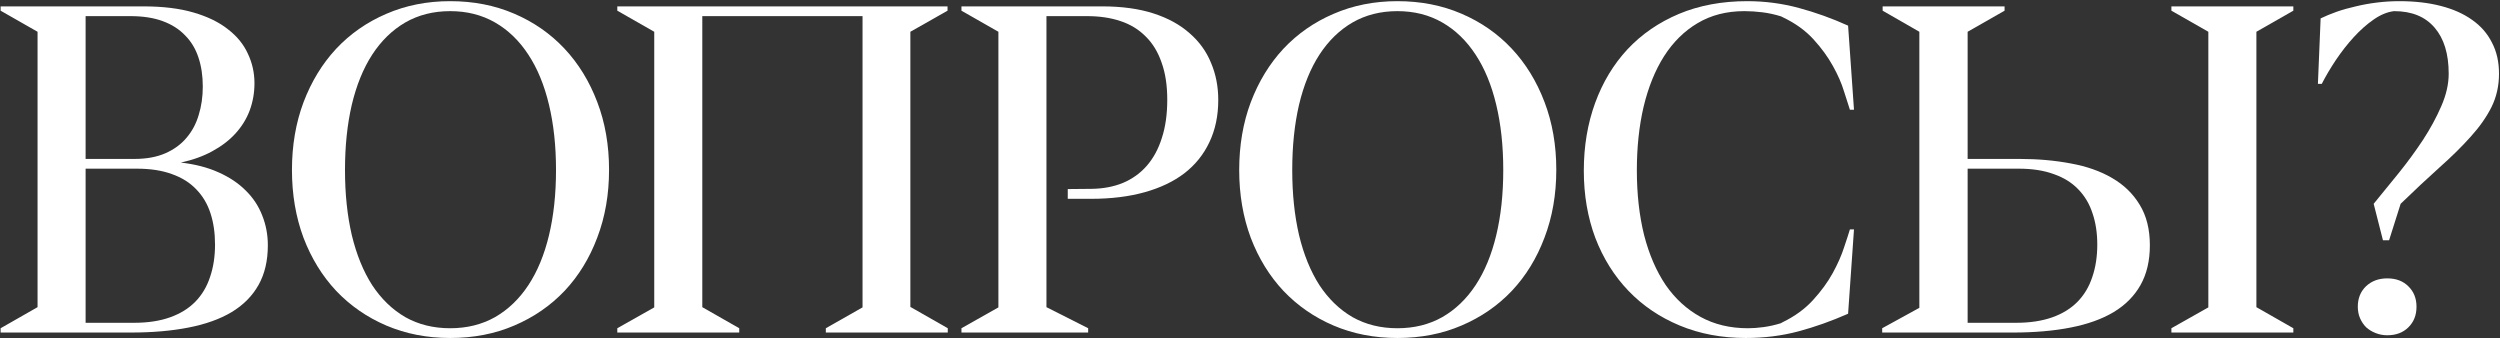 <?xml version="1.0" encoding="UTF-8"?> <svg xmlns="http://www.w3.org/2000/svg" width="842" height="114" viewBox="0 0 842 114" fill="none"><rect x="0" y="0" width="842" height="114" fill="#333333" stroke="none"/> <path d="M72.422 82.381C72.422 86.402 71.862 90.04 70.743 93.297C69.674 96.555 68.02 99.328 65.781 101.618C63.542 103.909 60.692 105.664 57.231 106.886C53.821 108.107 49.775 108.718 45.093 108.718H28.833V56.808H46.086C50.666 56.808 54.61 57.418 57.918 58.64C61.226 59.81 63.949 61.515 66.086 63.755C68.275 65.994 69.878 68.691 70.895 71.846C71.913 74.951 72.422 78.462 72.422 82.381ZM28.833 5.432H43.948C48.121 5.432 51.734 5.992 54.788 7.111C57.842 8.231 60.361 9.834 62.346 11.921C64.381 13.956 65.883 16.45 66.85 19.402C67.817 22.303 68.3 25.56 68.3 29.173C68.3 32.583 67.842 35.764 66.926 38.715C66.061 41.667 64.687 44.237 62.804 46.426C60.971 48.614 58.605 50.344 55.704 51.617C52.803 52.889 49.343 53.525 45.322 53.525H28.833V5.432ZM60.895 54.747C64.916 53.881 68.453 52.609 71.506 50.93C74.611 49.25 77.206 47.265 79.293 44.975C81.43 42.634 83.033 40.039 84.102 37.189C85.171 34.288 85.705 31.234 85.705 28.028C85.705 24.517 84.967 21.209 83.491 18.104C82.066 14.949 79.827 12.201 76.774 9.86C73.771 7.468 69.903 5.585 65.17 4.21C60.488 2.836 54.864 2.149 48.299 2.149H0.206V3.6L12.649 10.699V103.451L0.206 110.55V112H44.024C51.302 112 57.791 111.441 63.491 110.321C69.242 109.201 74.076 107.471 77.995 105.13C81.965 102.738 84.993 99.684 87.079 95.969C89.166 92.254 90.209 87.801 90.209 82.61C90.209 79.048 89.573 75.689 88.301 72.533C87.079 69.378 85.222 66.579 82.728 64.136C80.285 61.693 77.232 59.658 73.567 58.029C69.954 56.401 65.73 55.306 60.895 54.747Z" fill="white"></path> <path d="M151.615 0.394C143.829 0.394 136.653 1.819 130.088 4.669C123.574 7.468 117.95 11.386 113.217 16.425C108.535 21.463 104.871 27.468 102.224 34.441C99.629 41.362 98.331 48.97 98.331 57.266C98.331 65.51 99.629 73.119 102.224 80.091C104.871 87.012 108.535 92.967 113.217 97.954C117.95 102.942 123.574 106.835 130.088 109.634C136.653 112.433 143.829 113.833 151.615 113.833C159.504 113.833 166.705 112.433 173.219 109.634C179.784 106.835 185.433 102.942 190.166 97.954C194.899 92.916 198.563 86.936 201.159 80.015C203.805 73.093 205.129 65.485 205.129 57.189C205.129 48.894 203.805 41.285 201.159 34.364C198.513 27.392 194.823 21.387 190.09 16.348C185.357 11.31 179.708 7.391 173.143 4.592C166.628 1.793 159.453 0.394 151.615 0.394ZM116.194 57.266C116.194 49.174 116.958 41.845 118.484 35.28C120.062 28.664 122.352 23.041 125.355 18.409C128.408 13.727 132.123 10.114 136.5 7.569C140.928 5.025 145.966 3.752 151.615 3.752C157.264 3.752 162.303 5.025 166.73 7.569C171.158 10.114 174.898 13.727 177.952 18.409C181.006 23.041 183.321 28.664 184.899 35.28C186.476 41.845 187.265 49.174 187.265 57.266C187.265 65.358 186.476 72.686 184.899 79.251C183.321 85.816 181.006 91.415 177.952 96.046C174.898 100.677 171.158 104.265 166.73 106.809C162.303 109.303 157.264 110.55 151.615 110.55C145.966 110.55 140.928 109.303 136.5 106.809C132.123 104.265 128.408 100.677 125.355 96.046C122.352 91.364 120.062 85.74 118.484 79.175C116.958 72.61 116.194 65.307 116.194 57.266Z" fill="white"></path> <path d="M207.907 2.149V3.6L220.35 10.699V103.527L207.907 110.55V112H248.977V110.55L236.534 103.451V5.432H290.505V103.527L278.138 110.55V112H319.208V110.55L306.765 103.451H306.612V10.699L319.132 3.6V2.149H207.907Z" fill="white"></path> <path d="M359.621 63.678V66.961H367.484C374.202 66.961 380.207 66.223 385.5 64.747C390.793 63.271 395.271 61.133 398.936 58.334C402.6 55.484 405.399 51.998 407.333 47.876C409.318 43.703 410.31 38.97 410.31 33.677C410.31 29.148 409.496 24.974 407.867 21.158C406.289 17.29 403.872 13.956 400.615 11.157C397.409 8.307 393.363 6.093 388.477 4.516C383.591 2.938 377.841 2.149 371.225 2.149H323.818V3.6L336.262 10.699V103.527L323.818 110.55V112H366.492V110.55L352.445 103.451V5.432H366.11C370.334 5.432 374.1 5.992 377.408 7.111C380.767 8.231 383.591 9.961 385.882 12.302C388.223 14.592 390.004 17.519 391.225 21.081C392.498 24.593 393.134 28.766 393.134 33.601C393.134 38.486 392.523 42.787 391.302 46.502C390.131 50.217 388.426 53.347 386.187 55.892C383.999 58.385 381.327 60.294 378.171 61.617C375.067 62.889 371.555 63.551 367.637 63.602L359.621 63.678Z" fill="white"></path> <path d="M470.647 0.394C462.861 0.394 455.685 1.819 449.12 4.669C442.606 7.468 436.982 11.386 432.249 16.425C427.567 21.463 423.903 27.468 421.256 34.441C418.661 41.362 417.363 48.97 417.363 57.266C417.363 65.51 418.661 73.119 421.256 80.091C423.903 87.012 427.567 92.967 432.249 97.954C436.982 102.942 442.606 106.835 449.12 109.634C455.685 112.433 462.861 113.833 470.647 113.833C478.536 113.833 485.737 112.433 492.251 109.634C498.816 106.835 504.465 102.942 509.198 97.954C513.931 92.916 517.596 86.936 520.191 80.015C522.837 73.093 524.161 65.485 524.161 57.189C524.161 48.894 522.837 41.285 520.191 34.364C517.545 27.392 513.855 21.387 509.122 16.348C504.389 11.31 498.74 7.391 492.175 4.592C485.661 1.793 478.485 0.394 470.647 0.394ZM435.226 57.266C435.226 49.174 435.99 41.845 437.516 35.28C439.094 28.664 441.384 23.041 444.387 18.409C447.44 13.727 451.156 10.114 455.532 7.569C459.96 5.025 464.998 3.752 470.647 3.752C476.296 3.752 481.335 5.025 485.762 7.569C490.19 10.114 493.931 13.727 496.984 18.409C500.038 23.041 502.353 28.664 503.931 35.28C505.509 41.845 506.297 49.174 506.297 57.266C506.297 65.358 505.509 72.686 503.931 79.251C502.353 85.816 500.038 91.415 496.984 96.046C493.931 100.677 490.19 104.265 485.762 106.809C481.335 109.303 476.296 110.55 470.647 110.55C464.998 110.55 459.96 109.303 455.532 106.809C451.156 104.265 447.44 100.677 444.387 96.046C441.384 91.364 439.094 85.74 437.516 79.175C435.99 72.61 435.226 65.307 435.226 57.266Z" fill="white"></path> <path d="M622.438 8.638C617.044 6.195 611.522 4.21 605.873 2.684C600.224 1.157 594.422 0.394 588.468 0.394C579.969 0.394 572.309 1.819 565.49 4.669C558.721 7.518 552.945 11.488 548.161 16.577C543.428 21.666 539.789 27.697 537.245 34.669C534.7 41.642 533.428 49.25 533.428 57.495C533.428 65.688 534.725 73.246 537.321 80.167C539.967 87.038 543.682 92.967 548.466 97.954C553.25 102.942 559.001 106.835 565.719 109.634C572.437 112.433 579.867 113.833 588.01 113.833C594.218 113.833 600.097 113.095 605.644 111.619C611.191 110.143 616.789 108.158 622.438 105.664L624.423 77.266H623.049C622.642 78.641 621.98 80.676 621.064 83.374C620.199 86.071 618.927 88.946 617.247 92C615.568 95.053 613.354 98.081 610.606 101.084C607.908 104.036 604.524 106.504 600.453 108.489L599.766 108.871C597.781 109.481 595.847 109.914 593.964 110.168C592.132 110.423 590.376 110.55 588.697 110.55C582.691 110.55 577.373 109.278 572.742 106.733C568.111 104.188 564.192 100.601 560.986 95.969C557.83 91.287 555.413 85.689 553.734 79.175C552.105 72.61 551.291 65.332 551.291 57.342C551.291 49.556 552.054 42.405 553.581 35.891C555.159 29.326 557.449 23.677 560.451 18.944C563.505 14.16 567.271 10.445 571.75 7.798C576.279 5.101 581.521 3.752 587.475 3.752C589.46 3.752 591.47 3.88 593.506 4.134C595.593 4.389 597.705 4.847 599.842 5.508L600.453 5.814C604.626 7.798 608.061 10.267 610.758 13.218C613.456 16.17 615.644 19.173 617.324 22.226C619.003 25.229 620.25 28.079 621.064 30.776C621.929 33.423 622.591 35.484 623.049 36.96H624.423L622.438 8.638Z" fill="white"></path> <path d="M706.364 82.381C706.364 86.402 705.804 90.04 704.685 93.297C703.616 96.555 701.962 99.328 699.723 101.618C697.483 103.909 694.634 105.664 691.173 106.886C687.712 108.107 683.641 108.718 678.959 108.718H662.699V56.808H679.875C684.455 56.808 688.399 57.418 691.707 58.64C695.066 59.81 697.814 61.515 699.952 63.755C702.14 65.994 703.743 68.691 704.761 71.846C705.83 74.951 706.364 78.462 706.364 82.381ZM662.699 10.699L675.142 3.6V2.149H634.072V3.6L646.438 10.699V103.68L633.919 110.55V112H677.89C685.168 112 691.656 111.441 697.356 110.321C703.107 109.201 707.942 107.471 711.861 105.13C715.83 102.738 718.858 99.684 720.945 95.969C723.031 92.254 724.075 87.801 724.075 82.61C724.075 77.216 722.93 72.661 720.639 68.945C718.4 65.23 715.296 62.228 711.326 59.938C707.407 57.647 702.776 56.019 697.433 55.052C692.089 54.034 686.313 53.525 680.104 53.525H662.699V10.699ZM731.327 110.55V112H772.397V110.55L759.954 103.451V10.699L772.397 3.6V2.149H731.327V3.6L743.77 10.699V103.527L731.327 110.55Z" fill="white"></path> <path d="M804.031 112.916C806.983 112.916 809.349 112.026 811.131 110.245C812.963 108.463 813.879 106.148 813.879 103.298C813.879 100.499 812.963 98.209 811.131 96.427C809.349 94.646 806.983 93.755 804.031 93.755C801.13 93.755 798.738 94.646 796.855 96.427C795.023 98.209 794.107 100.499 794.107 103.298C794.107 104.723 794.362 106.021 794.87 107.191C795.379 108.362 796.066 109.379 796.932 110.245C797.848 111.059 798.891 111.695 800.061 112.153C801.283 112.662 802.606 112.916 804.031 112.916ZM808.535 68.64C813.217 64.111 817.568 60.039 821.589 56.426C825.66 52.813 829.172 49.352 832.124 46.044C835.126 42.736 837.467 39.403 839.147 36.044C840.826 32.634 841.666 28.893 841.666 24.822C841.666 20.852 840.877 17.366 839.299 14.364C837.773 11.31 835.559 8.765 832.658 6.73C829.757 4.643 826.22 3.065 822.047 1.997C817.925 0.928 813.268 0.394 808.077 0.394C805.583 0.394 803.09 0.546 800.596 0.852C798.102 1.157 795.71 1.59 793.42 2.149C791.13 2.658 788.967 3.269 786.931 3.981C784.946 4.694 783.165 5.432 781.588 6.195L780.672 28.257H781.969C783.292 25.662 784.87 22.99 786.702 20.242C788.585 17.442 790.595 14.872 792.733 12.531C794.921 10.139 797.161 8.155 799.451 6.577C801.792 4.948 804.082 4.007 806.321 3.752C812.276 3.752 816.831 5.61 819.986 9.325C823.141 12.989 824.719 18.155 824.719 24.822C824.719 28.333 823.879 31.998 822.2 35.815C820.571 39.581 818.51 43.372 816.016 47.189C813.523 50.955 810.8 54.67 807.848 58.334C804.896 61.999 802.097 65.434 799.451 68.64L802.581 80.931H804.642L808.535 68.64Z" fill="white"></path> </svg> 